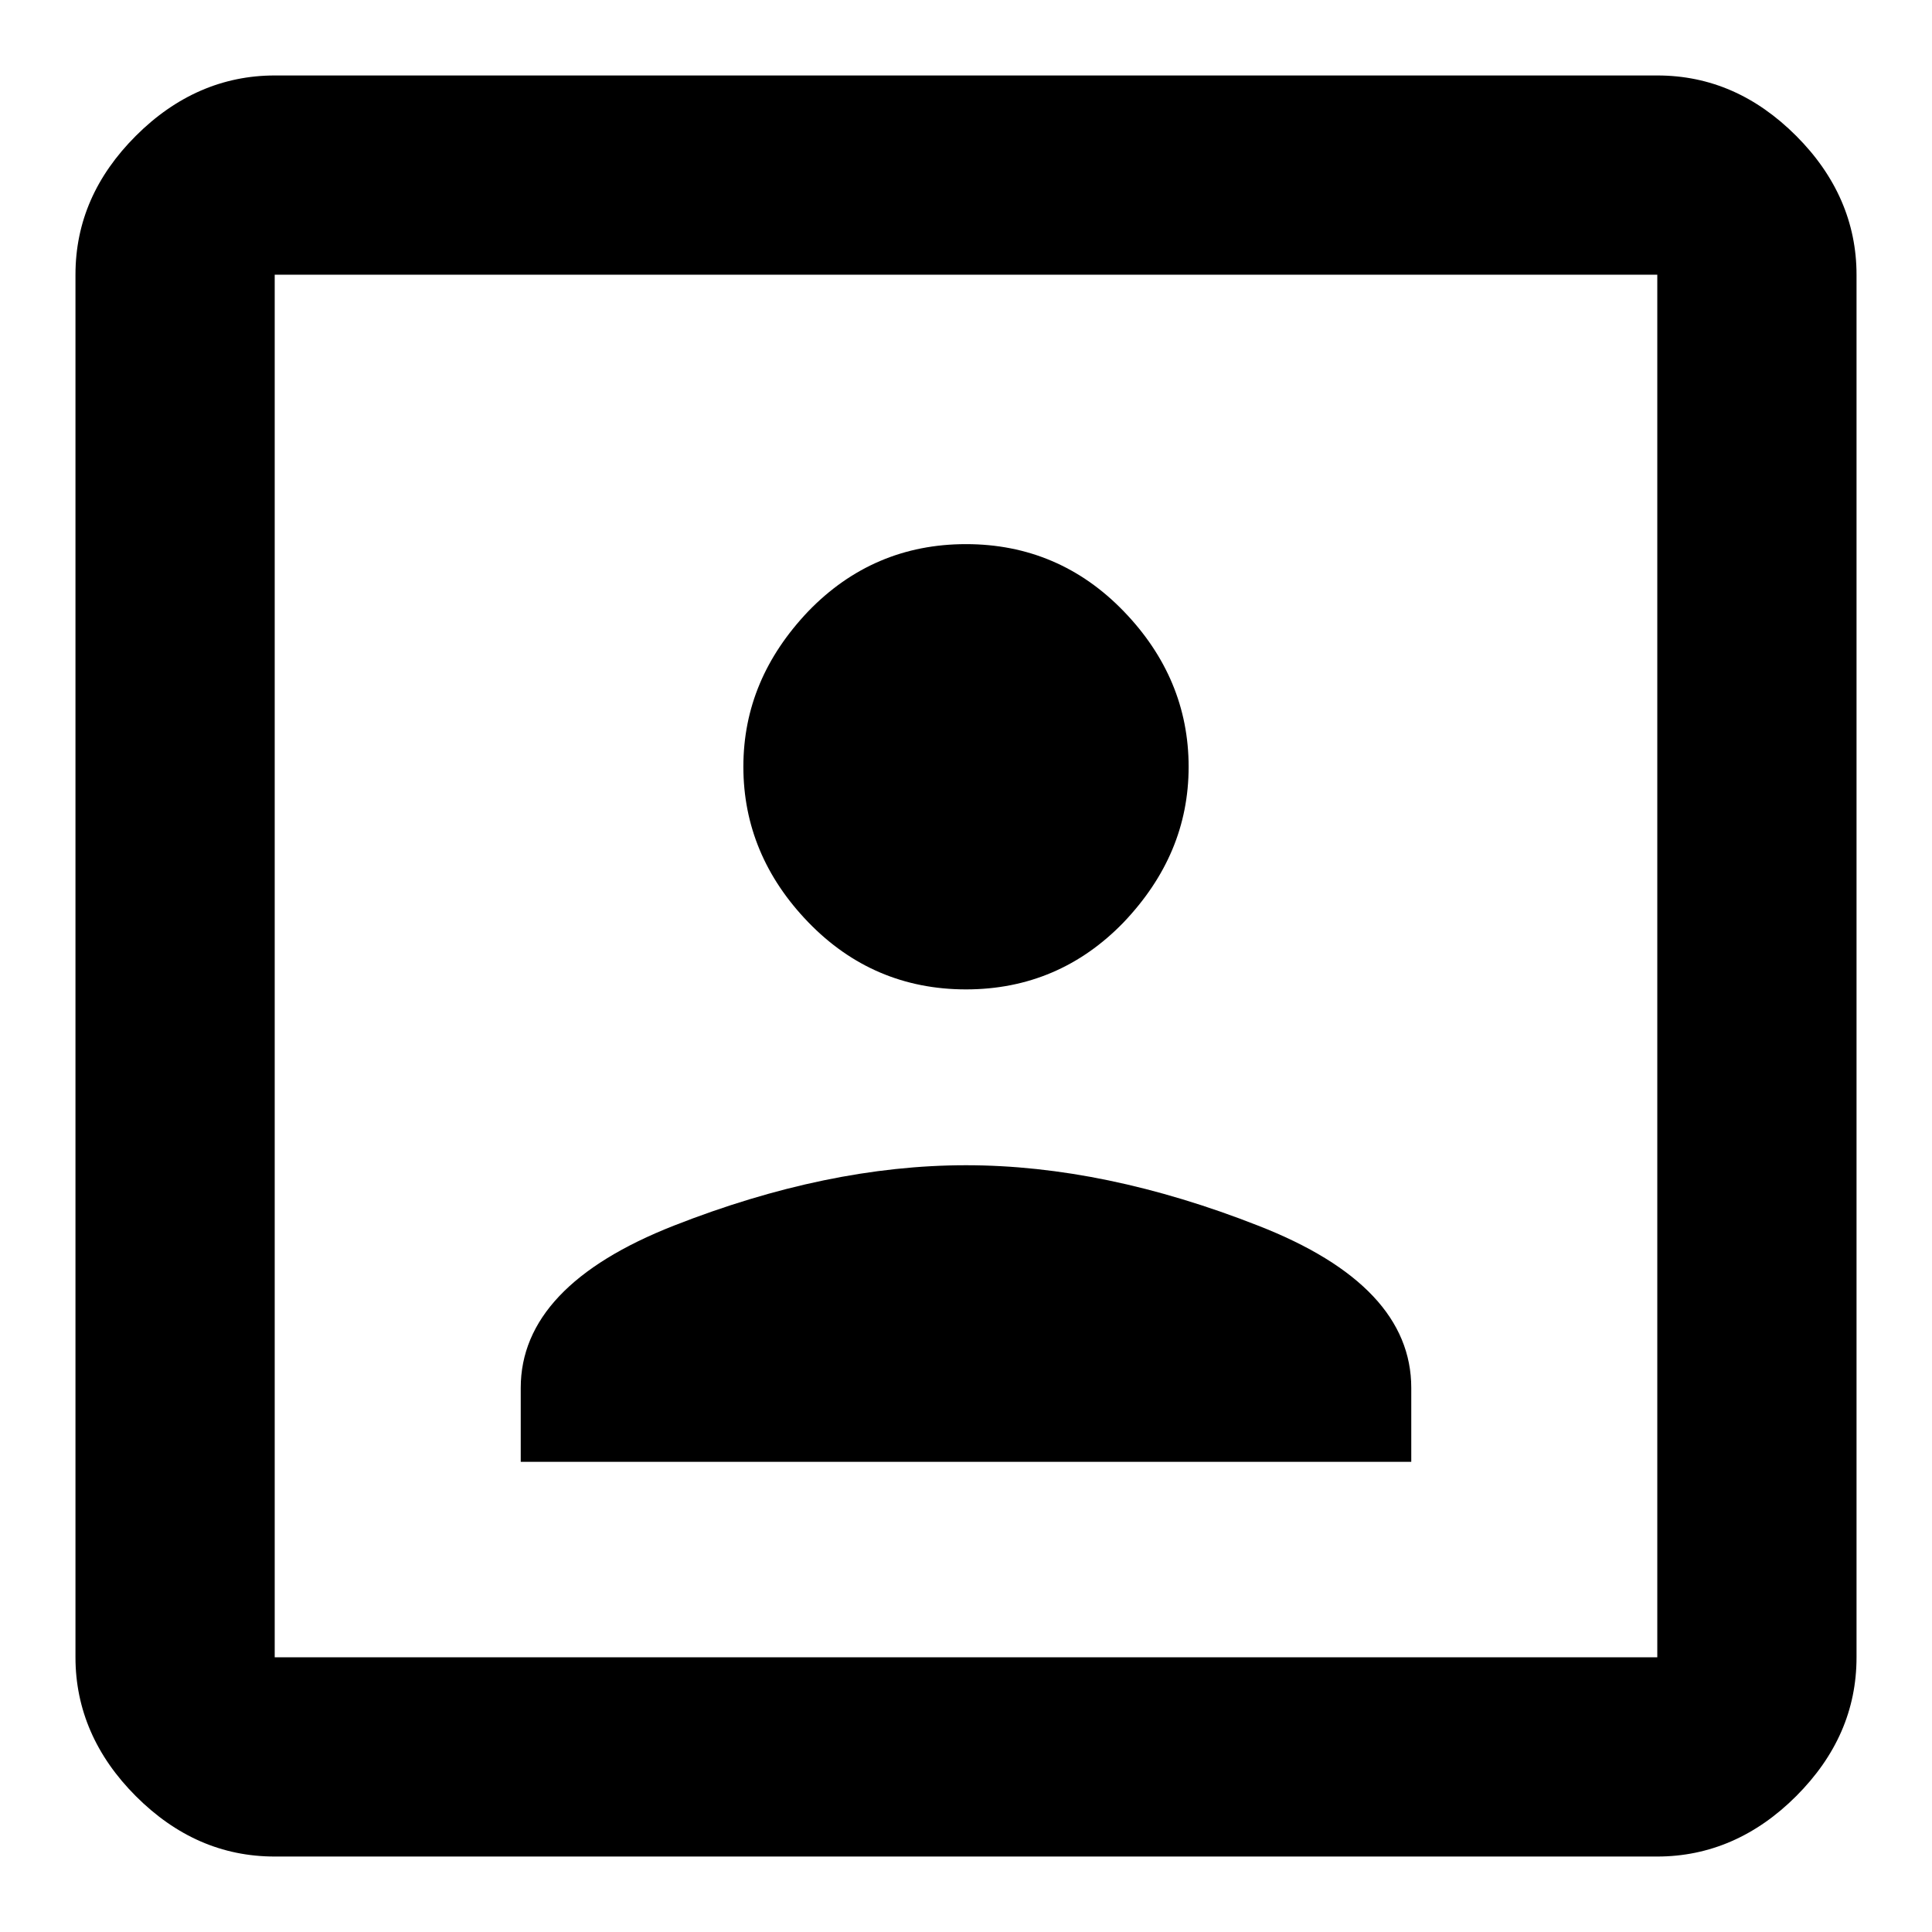 <?xml version="1.0" encoding="utf-8"?>
<!-- Svg Vector Icons : http://www.onlinewebfonts.com/icon -->
<!DOCTYPE svg PUBLIC "-//W3C//DTD SVG 1.1//EN" "http://www.w3.org/Graphics/SVG/1.1/DTD/svg11.dtd">
<svg version="1.1" xmlns="http://www.w3.org/2000/svg" xmlns:xlink="http://www.w3.org/1999/xlink" x="0px" y="0px" viewBox="0 0 256 256" enable-background="new 0 0 256 256" xml:space="preserve">
<g> <path fill="#000000" d="M219.6,219.6V36.4H36.4v183.2H219.6z M219.6,10c7,0,13.1,2.7,18.4,8c5.3,5.3,8,11.5,8,18.4v183.2 c0,7-2.7,13.1-8,18.4c-5.3,5.3-11.5,8-18.4,8H36.4c-7,0-13.1-2.7-18.4-8c-5.3-5.3-8-11.5-8-18.4V36.4c0-7,2.7-13.1,8-18.4 s11.5-8,18.4-8H219.6z M187,183.9v9.8H69v-9.8c0-9,6.8-16.2,20.3-21.5c13.5-5.3,26.4-8,38.7-8c12.3,0,25.2,2.7,38.7,8 C180.3,167.7,187,174.9,187,183.9z M128,131.1c-8.2,0-15.2-3-20.9-8.9c-5.7-5.9-8.6-12.8-8.6-20.6c0-7.8,2.9-14.6,8.6-20.6 c5.7-5.9,12.7-8.9,20.9-8.9c8.2,0,15.2,3,20.9,8.9c5.7,5.9,8.6,12.8,8.6,20.6c0,7.8-2.9,14.6-8.6,20.6 C143.2,128.1,136.2,131.1,128,131.1z"/></g>
</svg>